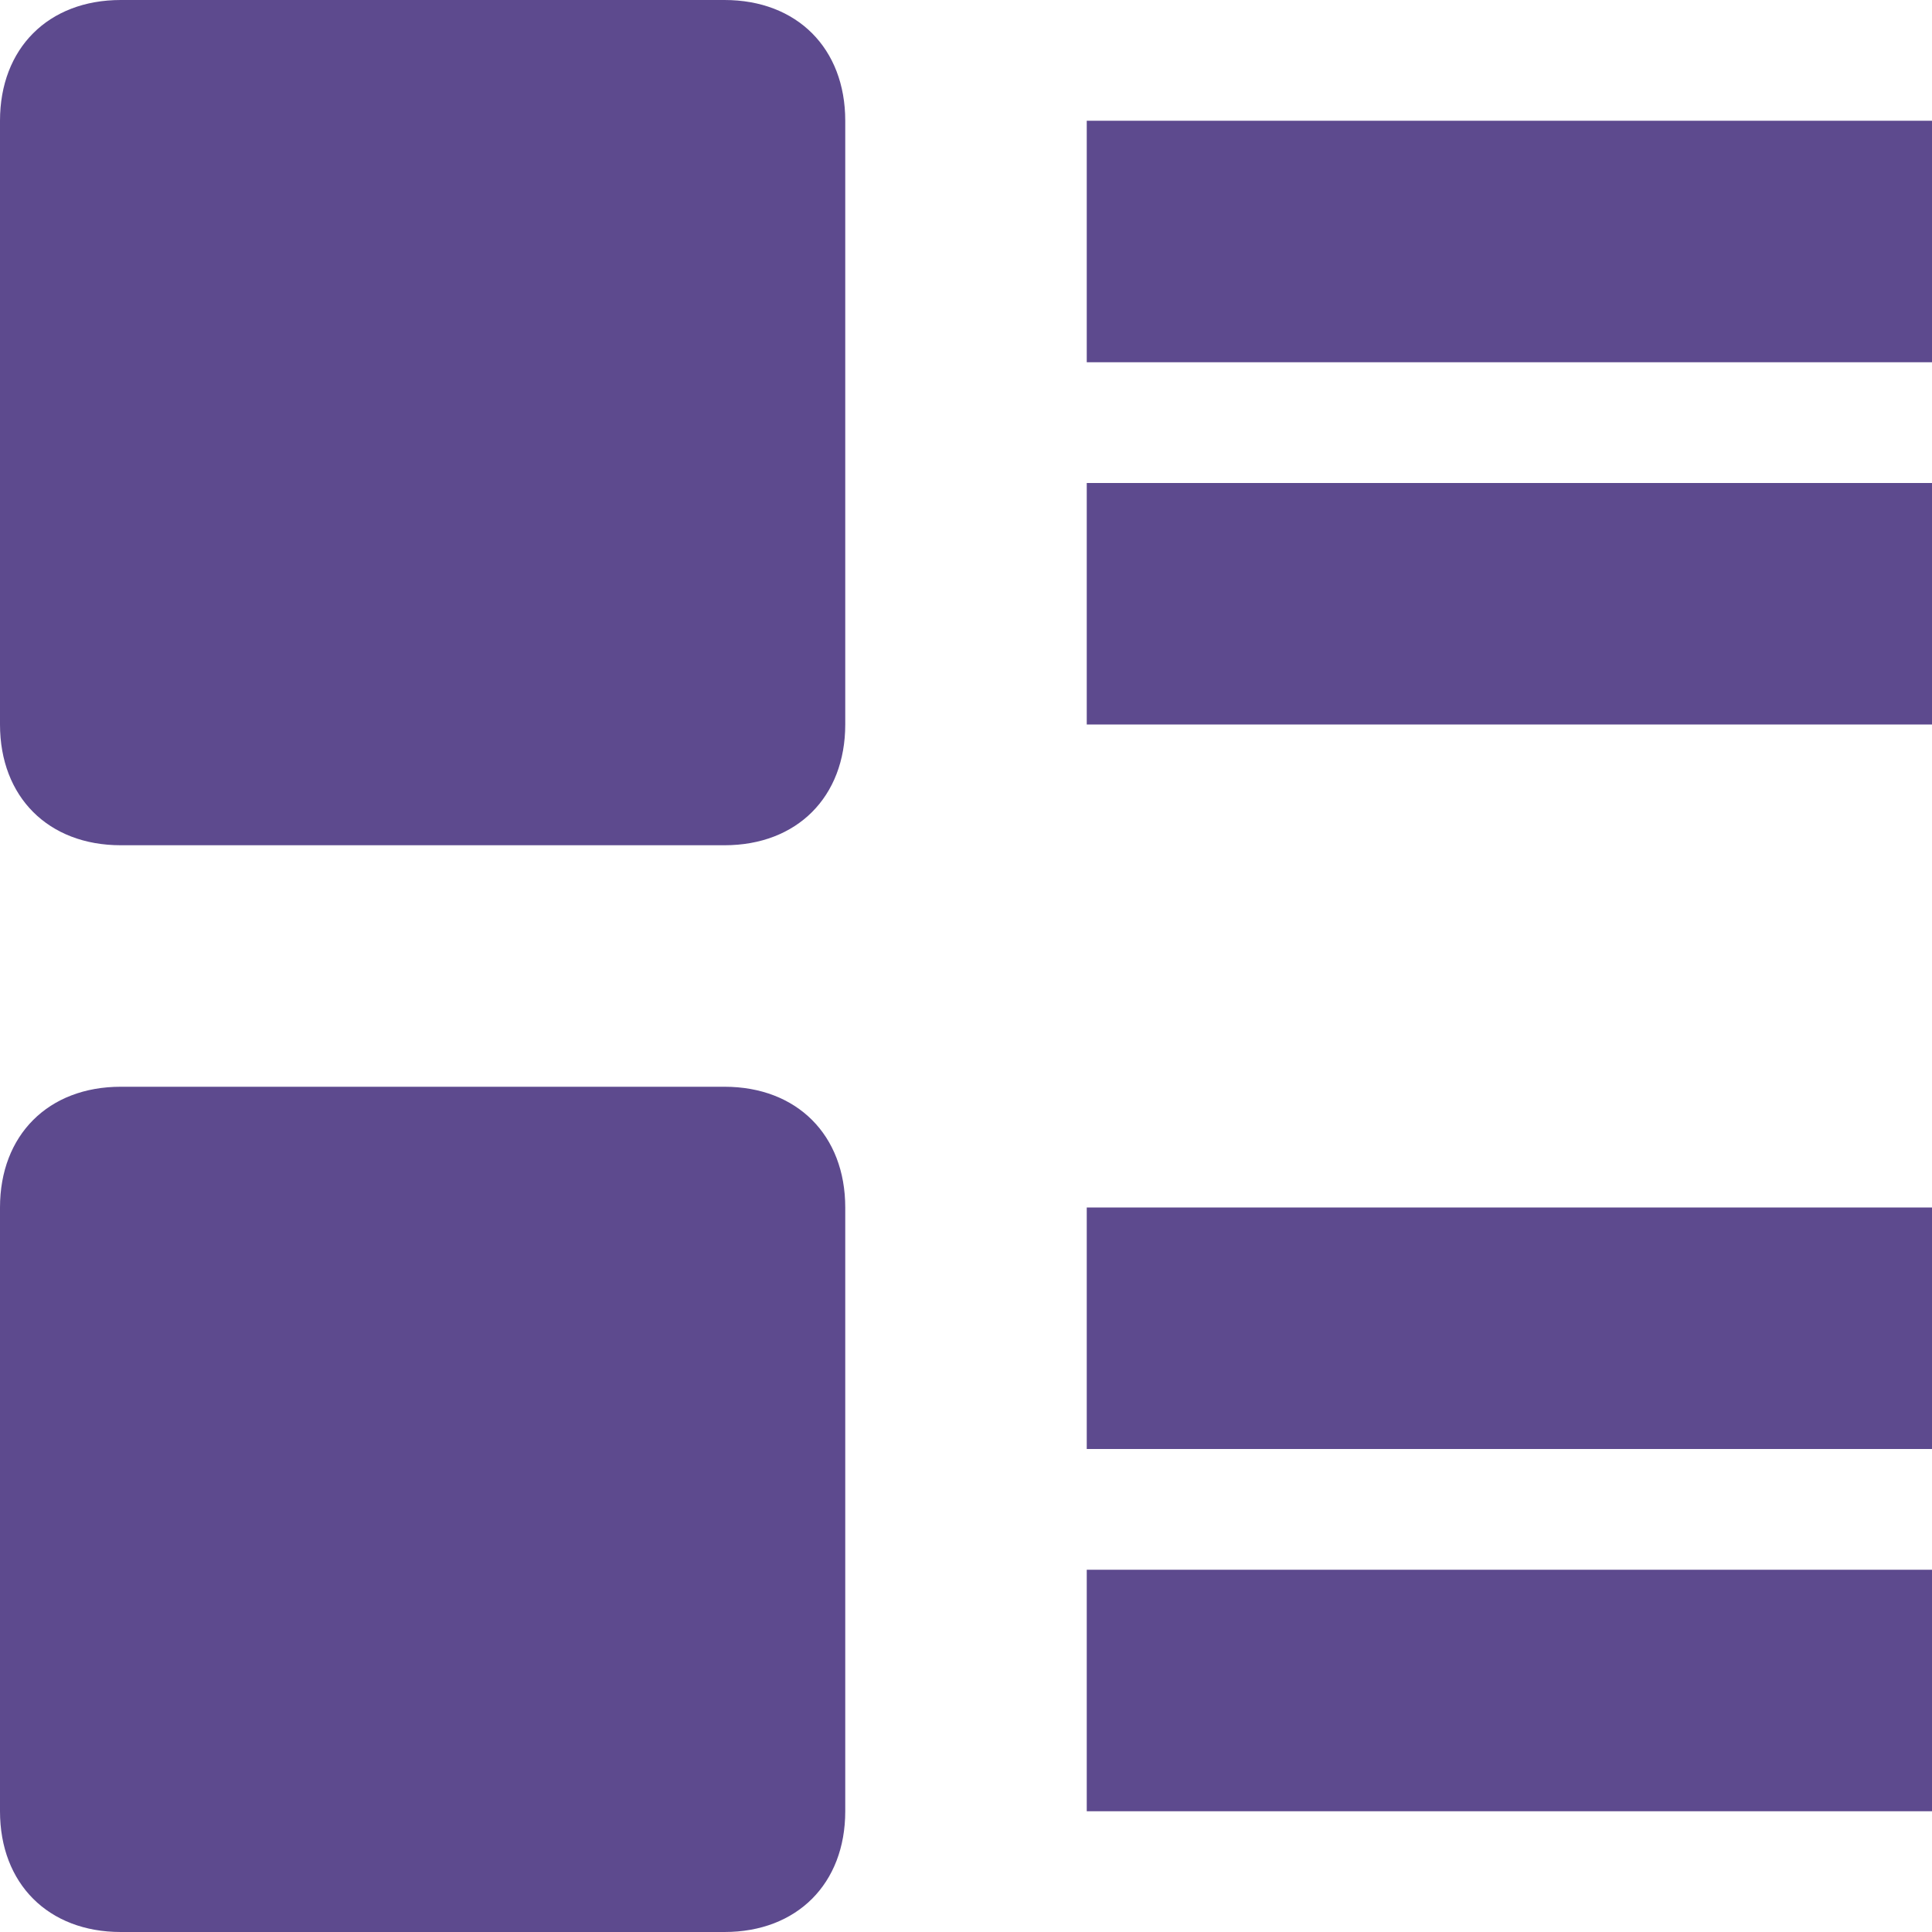 <svg xmlns="http://www.w3.org/2000/svg" xmlns:xlink="http://www.w3.org/1999/xlink" x="0px" y="0px" viewBox="0 0 16 16" width="16" height="16"><g class="nc-icon-wrapper" fill="#5d4a8e"><path fill="#5d4a8e" d="M6,0H1C0.4,0,0,0.4,0,1v5c0,0.6,0.4,1,1,1h5c0.6,0,1-0.4,1-1V1C7,0.4,6.6,0,6,0z"></path> <path fill="#5d4a8e" d="M6,9H1c-0.6,0-1,0.4-1,1v5c0,0.6,0.4,1,1,1h5c0.6,0,1-0.4,1-1v-5C7,9.4,6.6,9,6,9z"></path> <rect data-color="color-2" x="9" y="1" fill="#5d4a8e" width="7" height="2"></rect> <rect data-color="color-2" x="9" y="4" fill="#5d4a8e" width="7" height="2"></rect> <rect data-color="color-2" x="9" y="10" fill="#5d4a8e" width="7" height="2"></rect> <rect data-color="color-2" x="9" y="13" fill="#5d4a8e" width="7" height="2"></rect></g></svg>
